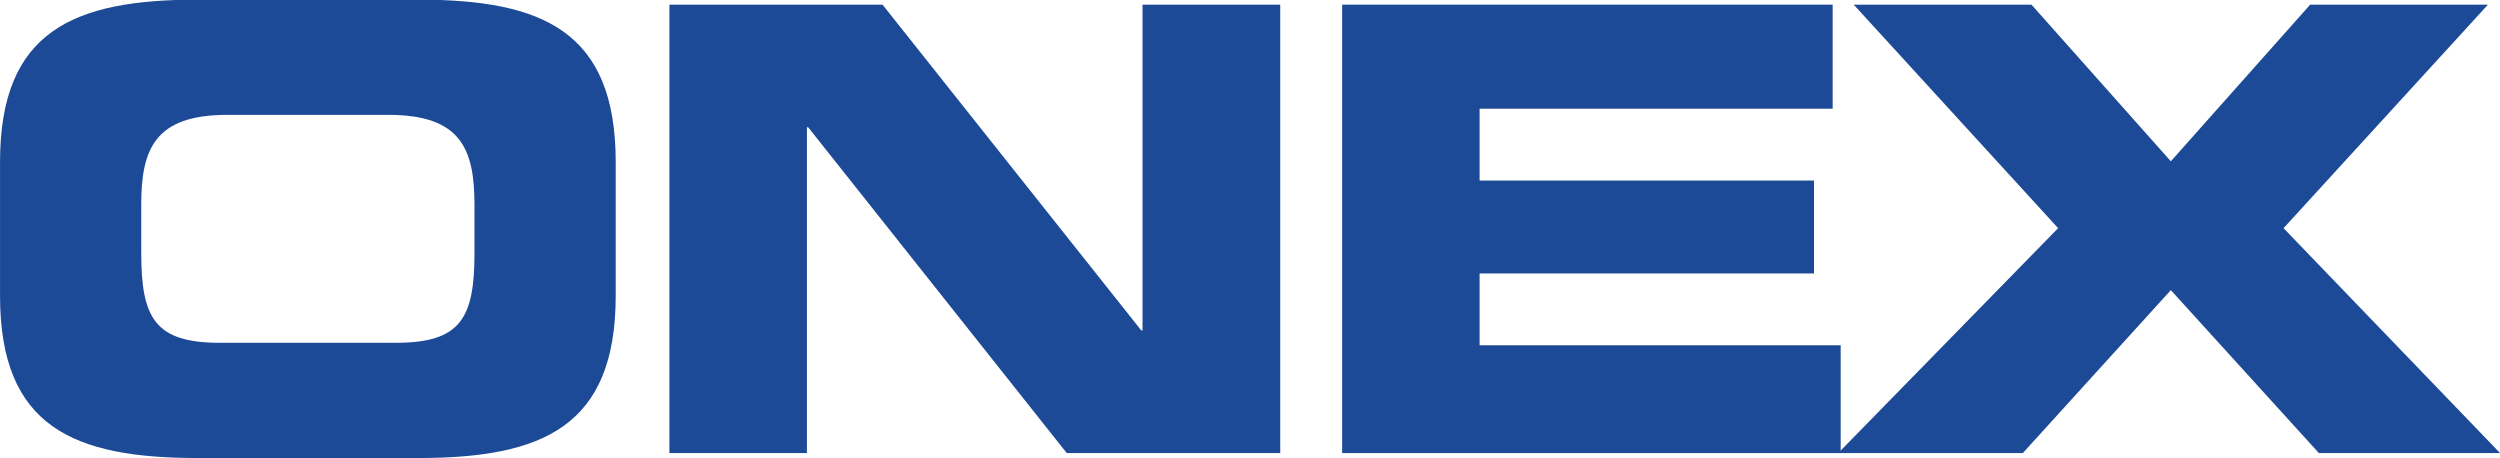 <?xml version="1.0" encoding="UTF-8" standalone="no"?>
<svg
   xmlns:dc="http://purl.org/dc/elements/1.1/"
   xmlns:cc="http://creativecommons.org/ns#"
   xmlns:rdf="http://www.w3.org/1999/02/22-rdf-syntax-ns#"
   xmlns:svg="http://www.w3.org/2000/svg"
   xmlns="http://www.w3.org/2000/svg"
   version="1.1"
   id="svg4194"
   viewBox="0 0 327.49 60.045"
   height="16.946mm"
   width="92.425mm">
  <defs
     id="defs4196">
    <clipPath
       id="clipPath28"
       clipPathUnits="userSpaceOnUse">
      <path
         id="path30"
         d="m 50,646.247 134.024,0 0,30.055 -134.024,0 0,-30.055 z" />
    </clipPath>
  </defs>
  <g
     transform="translate(-203.398,-549.743)"
     id="layer1">
    <g
       id="g24"
       transform="matrix(2.576,0,0,-2.576,62.489,2284.875)">
      <g
         clip-path="url(#clipPath28)"
         id="g26">
        <g
           transform="translate(61.883,660.712)"
           id="g32">
          <path
             id="path34"
             style="fill:#1d4a97;fill-opacity:1;fill-rule:nonzero;stroke:none"
             d="m 0,0 c 0,-3.309 0.693,-4.568 4.001,-4.568 l 8.946,0 c 3.308,0 3.998,1.259 3.998,4.568 l 0,2.454 c 0,2.835 -0.69,4.569 -4.376,4.569 l -8.191,0 C 0.693,7.023 0,5.289 0,2.454 L 0,0 Z m -7.181,4.628 c 0,6.676 3.748,8.254 10.048,8.254 l 11.214,0 c 6.297,0 10.047,-1.578 10.047,-8.254 l 0,-6.805 c 0,-6.676 -3.75,-8.251 -10.047,-8.251 l -11.214,0 c -6.3,0 -10.048,1.575 -10.048,8.251 l 0,6.805 z" />
        </g>
        <g
           transform="translate(88.742,673.34)"
           id="g36">
          <path
             id="path38"
             style="fill:#1d4a97;fill-opacity:1;fill-rule:nonzero;stroke:none"
             d="m 0,0 10.837,0 13.159,-16.567 0.063,0 0,16.567 7.003,0 0,-22.804 -10.856,0 -13.149,16.567 -0.064,0 0,-16.567 -6.993,0 L 0,0 Z" />
        </g>
        <g
           transform="translate(122.952,673.34)"
           id="g40">
          <path
             id="path42"
             style="fill:#1d4a97;fill-opacity:1;fill-rule:nonzero;stroke:none"
             d="m 0,0 24.944,0 0,-5.292 -17.954,0 0,-3.653 17.006,0 0,-4.725 -17.006,0 0,-3.652 18.362,0 0,-5.482 L 0,-22.804 0,0 Z" />
        </g>
        <g
           transform="translate(181.837,650.535)"
           id="g44">
          <path
             id="path46"
             style="fill:#1d4a97;fill-opacity:1;fill-rule:nonzero;stroke:none"
             d="m 0,0 -11.012,11.438 10.395,11.367 -9.04,0 -7.087,-7.966 -7.087,7.966 -9.04,0 10.396,-11.367 -11.183,-11.436 9.388,0 7.526,8.285 L -9.216,0.002 0,0 Z" />
        </g>
      </g>
    </g>
  </g>
</svg>
